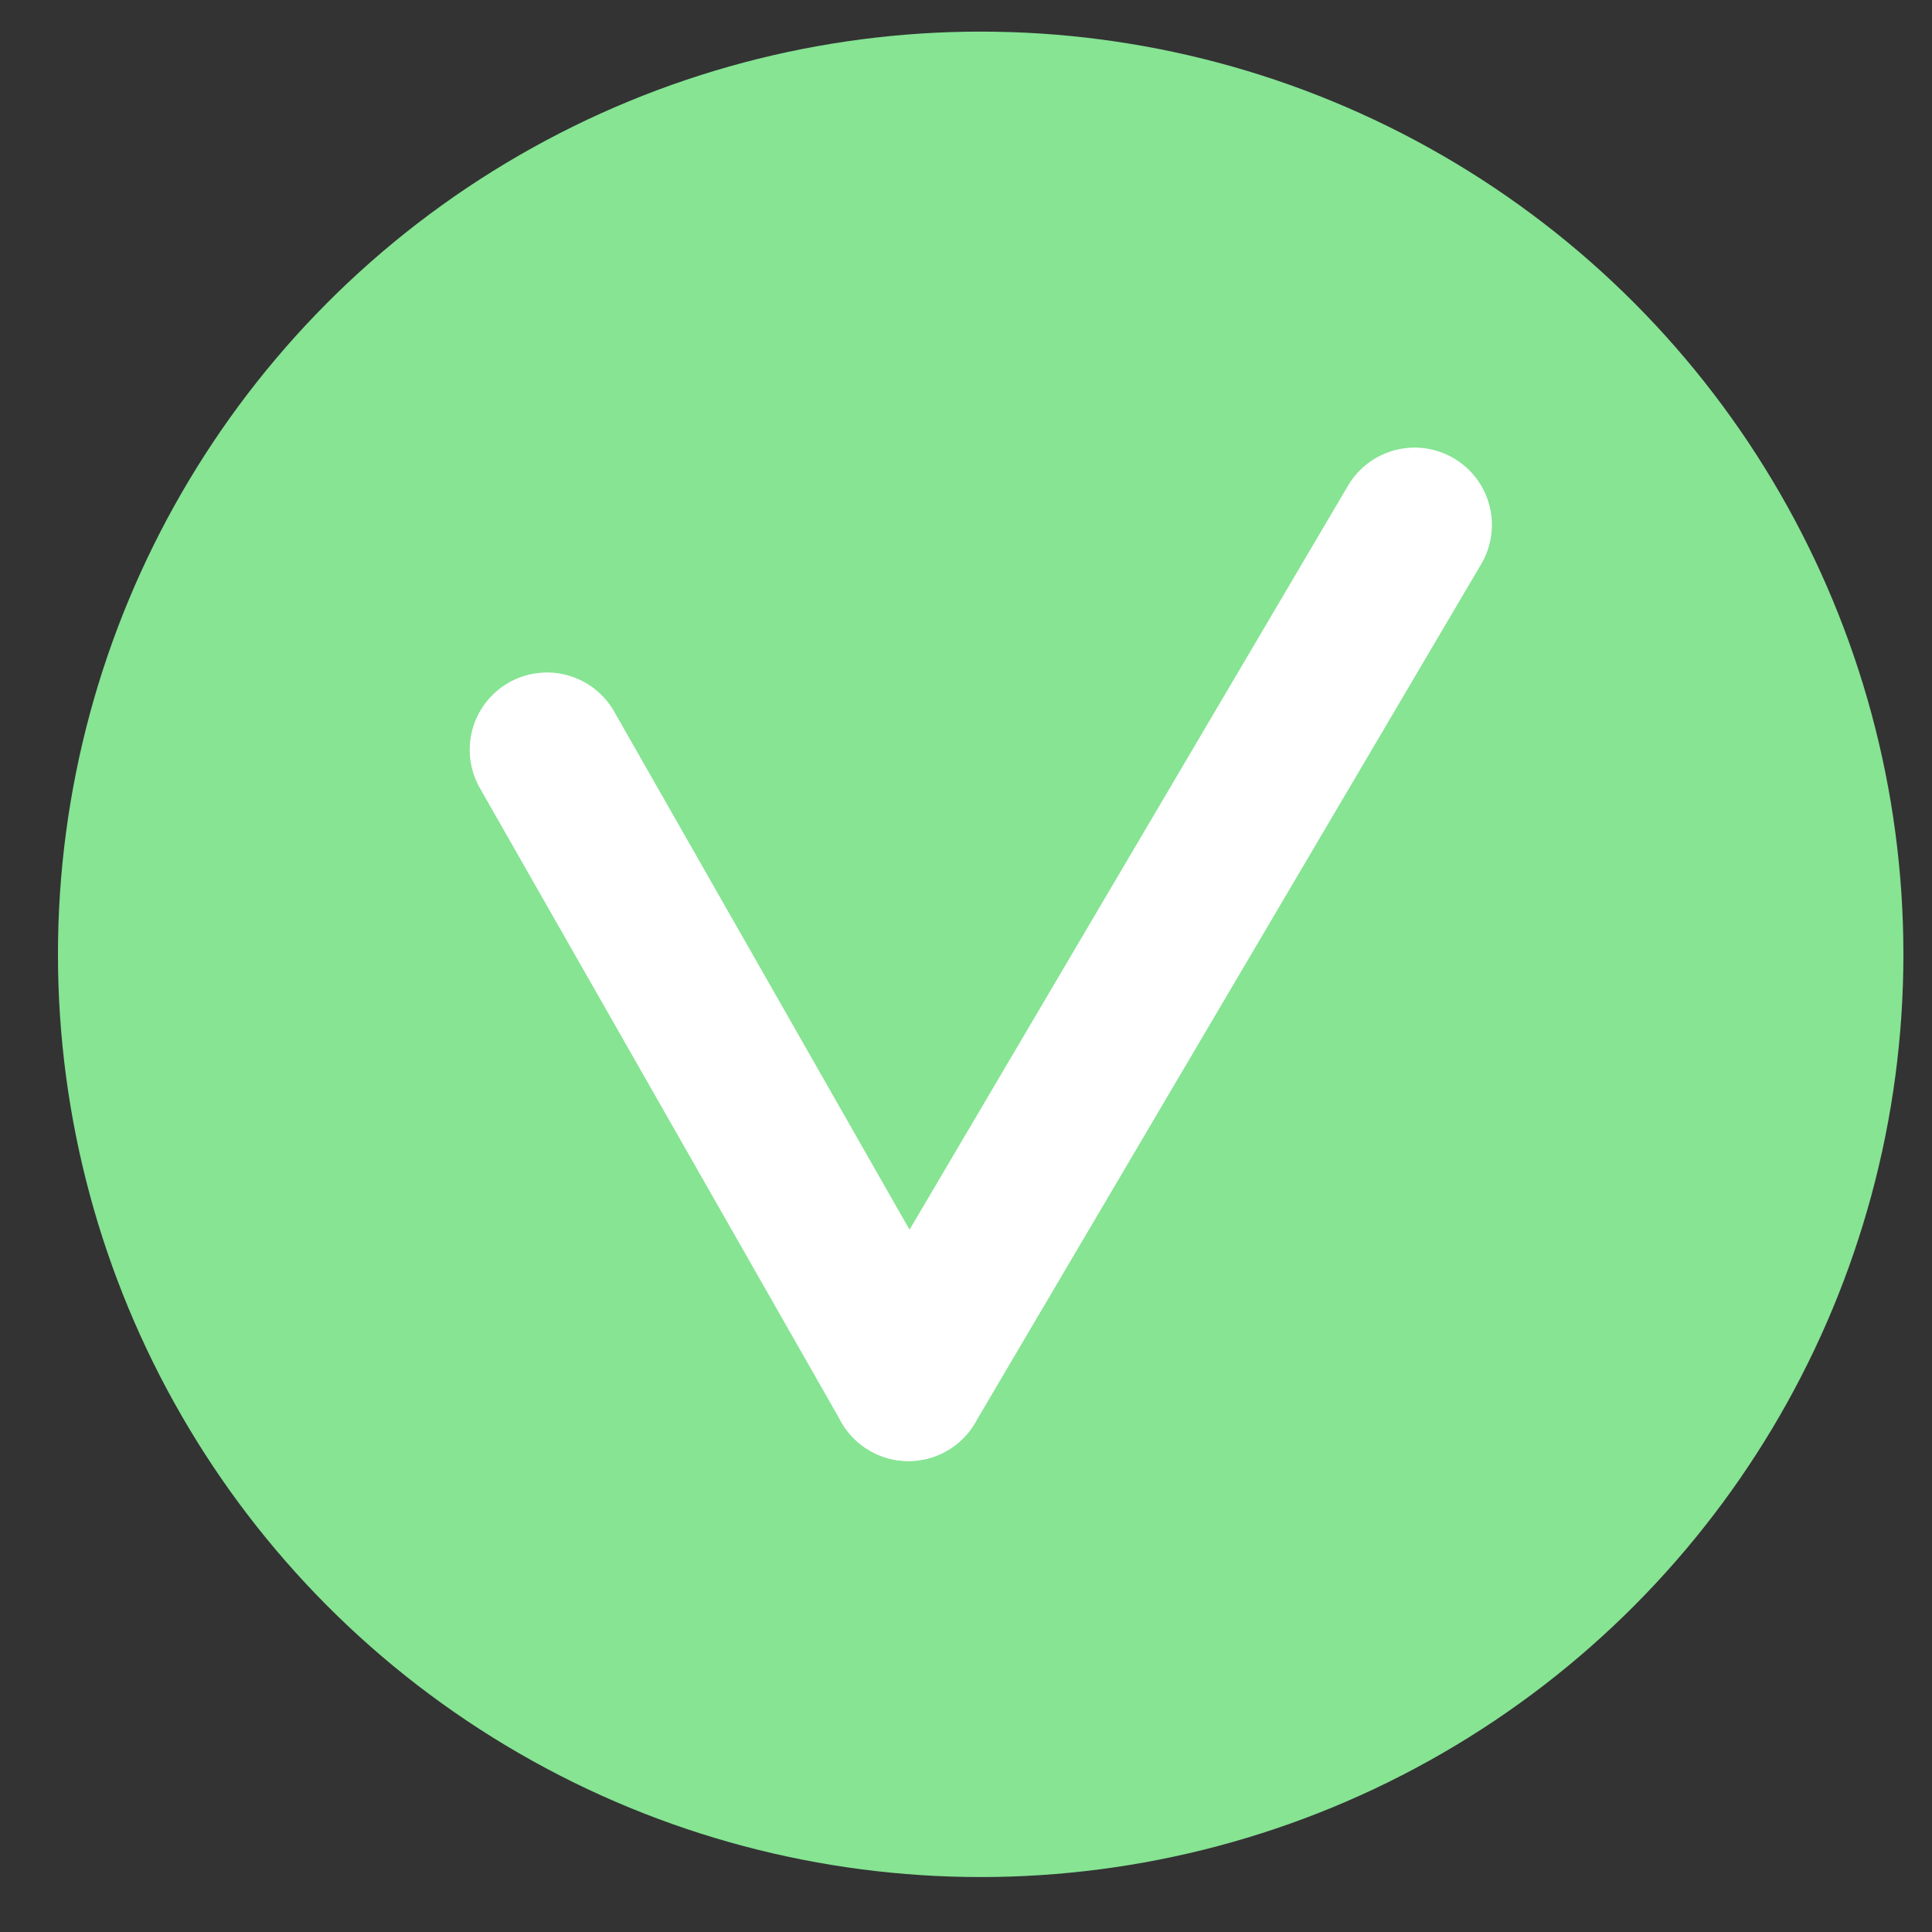 <?xml version="1.0" encoding="UTF-8"?> <svg xmlns="http://www.w3.org/2000/svg" width="25" height="25" viewBox="0 0 25 25" fill="none"><rect x="0" y="0" width="25" height="25" fill="#333333" stroke="none"/><circle cx="12.69" cy="12.349" r="11.94" fill="#86E493"></circle><path d="M7.078 9.702L11.755 17.906" stroke="white" stroke-width="2" stroke-linecap="round"></path><path d="M18.305 6.792L11.755 17.906" stroke="white" stroke-width="2" stroke-linecap="round"></path></svg> 